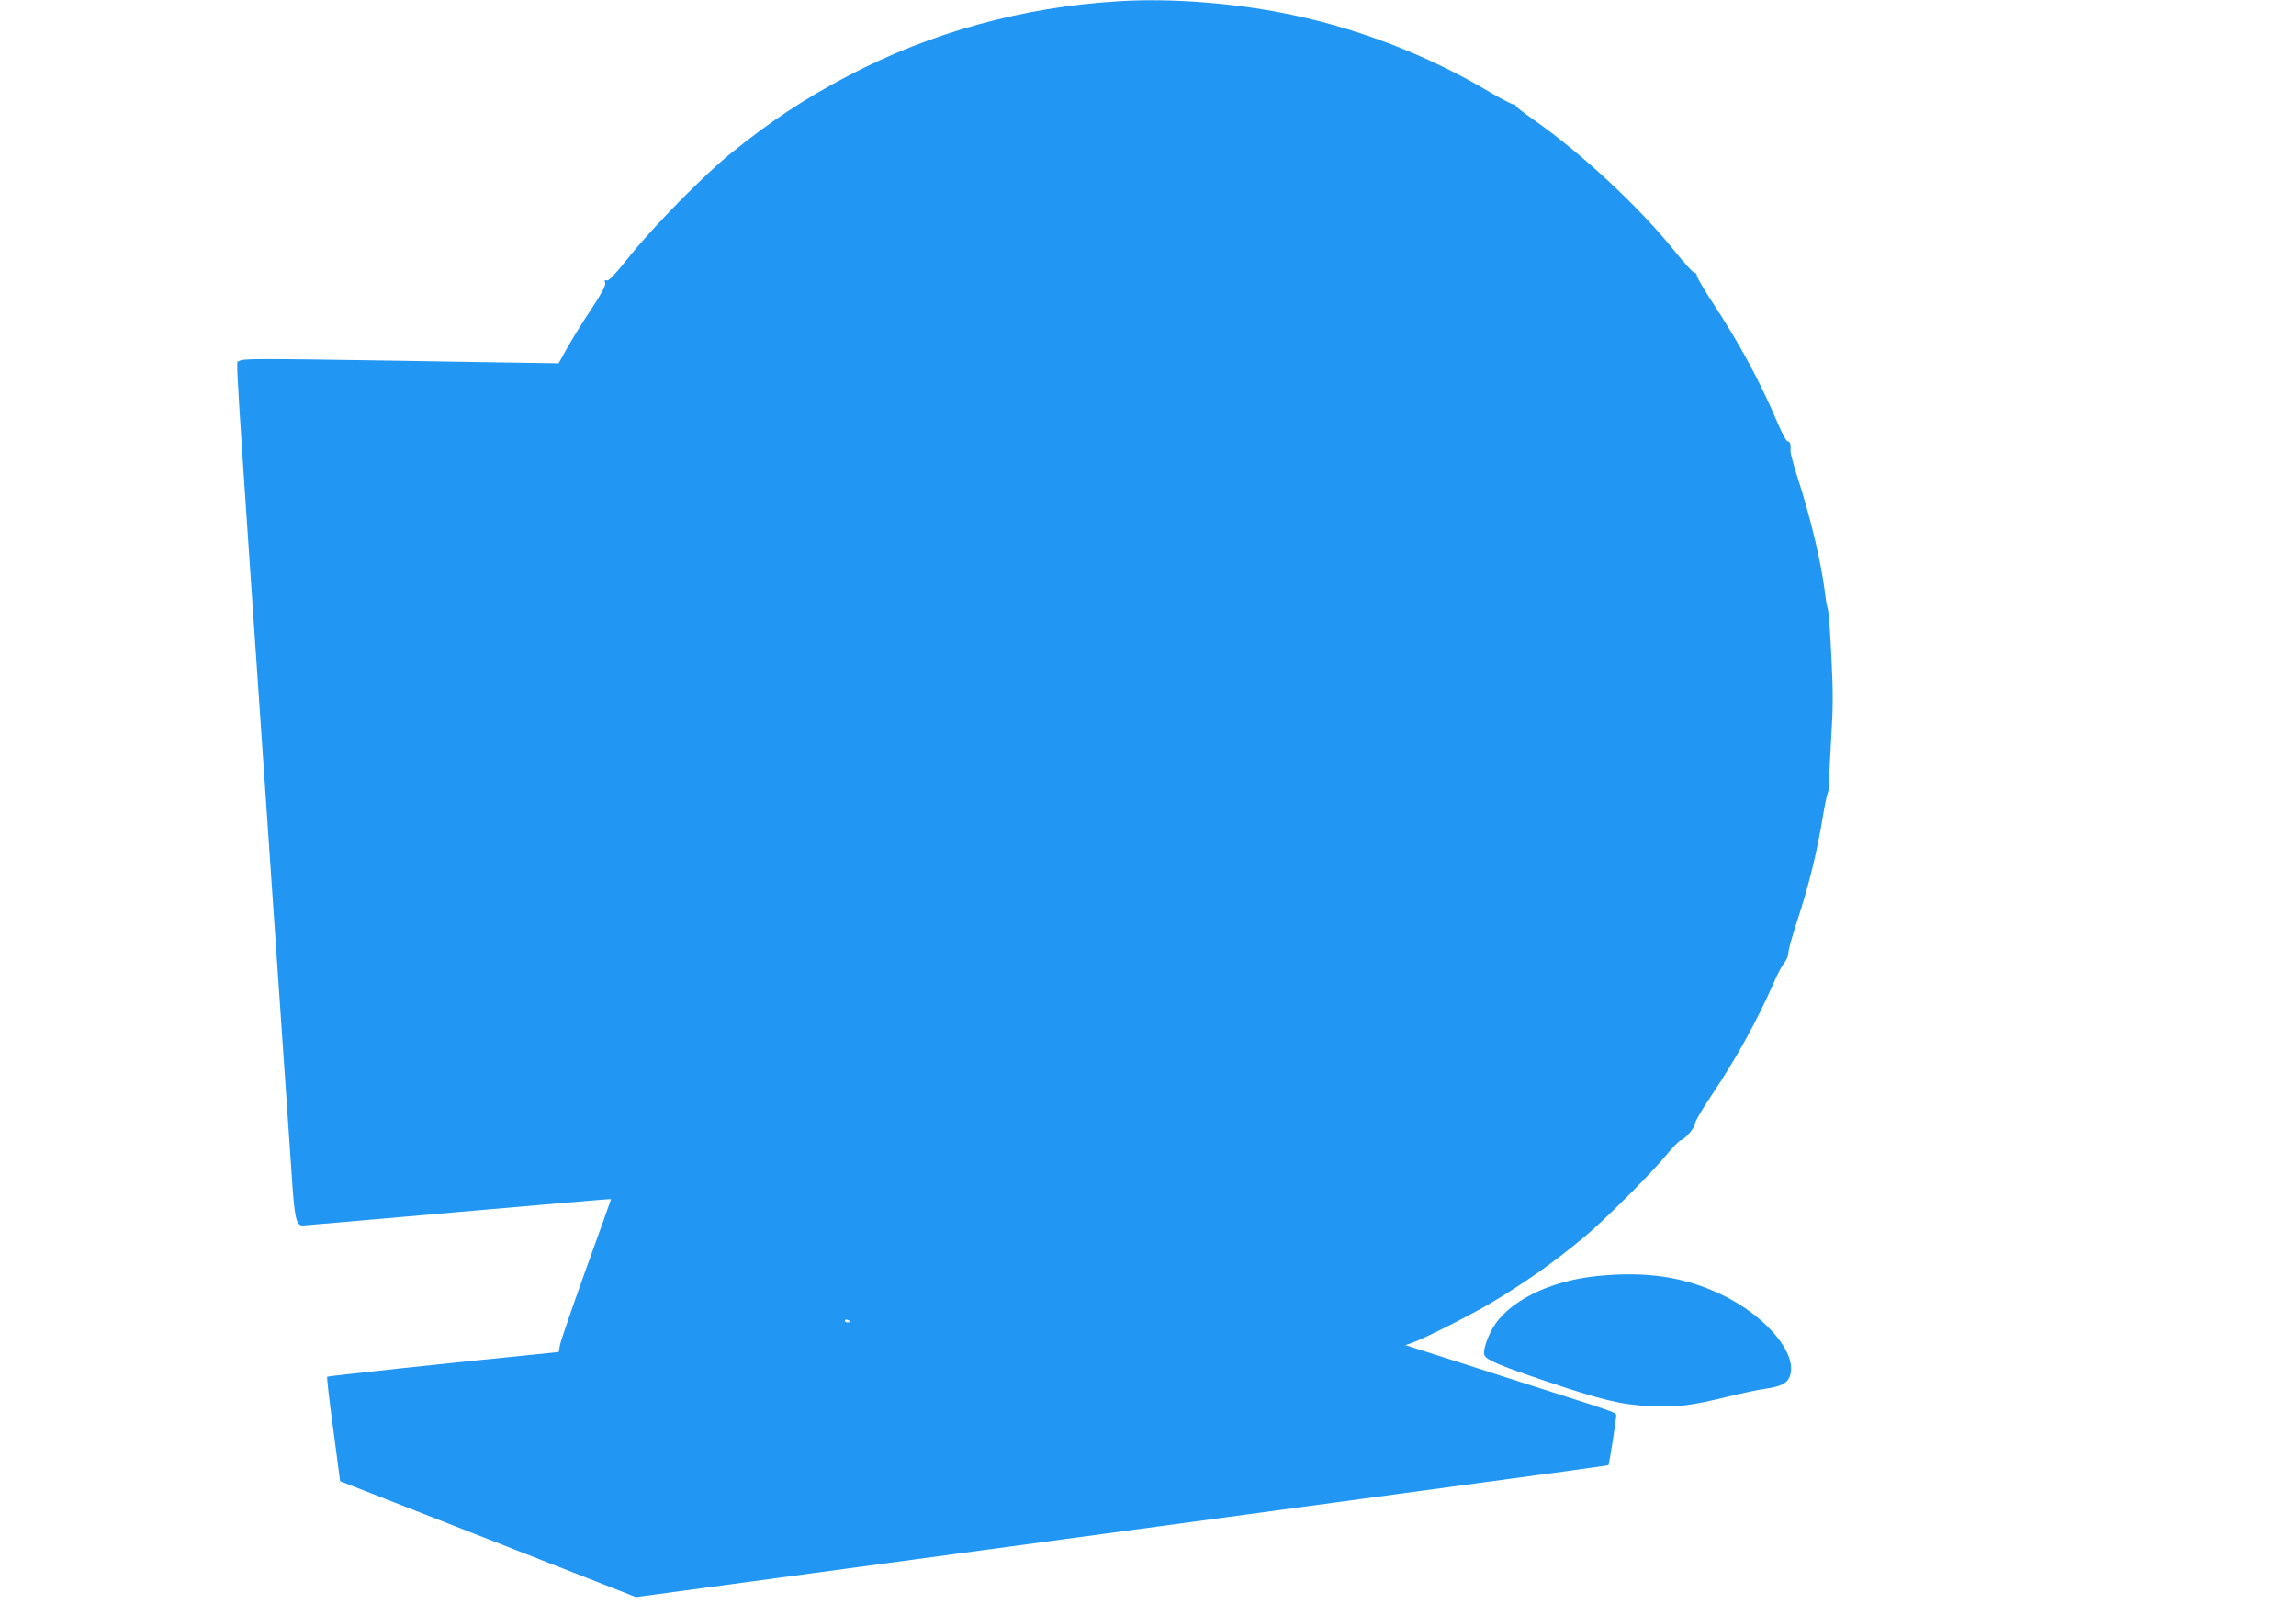 <?xml version="1.0" standalone="no"?>
<!DOCTYPE svg PUBLIC "-//W3C//DTD SVG 20010904//EN"
 "http://www.w3.org/TR/2001/REC-SVG-20010904/DTD/svg10.dtd">
<svg version="1.0" xmlns="http://www.w3.org/2000/svg"
 width="1280pt" height="894pt" viewBox="0 0 1280 894"
 preserveAspectRatio="xMidYMid meet">
<g transform="translate(0,894) scale(0.1,-0.1)"
fill="#2196f3" stroke="none">
<path d="M6235 8933 c-532 -32 -1043 -173 -1500 -412 -248 -130 -432 -251
-660 -435 -148 -119 -435 -411 -564 -573 -80 -100 -117 -140 -128 -136 -12 5
-14 1 -9 -13 4 -14 -17 -54 -73 -140 -44 -65 -104 -162 -134 -214 l-53 -95
-40 1 c-21 0 -418 6 -882 14 -782 12 -844 12 -859 -3 -19 -18 -37 279 187
-2992 49 -715 97 -1408 106 -1540 16 -247 25 -285 62 -285 9 0 399 34 866 75
467 41 851 74 852 72 1 -1 -61 -175 -138 -387 -76 -212 -142 -403 -146 -425
l-7 -40 -125 -13 c-487 -48 -1162 -121 -1166 -125 -3 -2 12 -134 34 -293 l38
-289 825 -323 824 -323 1895 256 c1773 240 2871 389 3330 451 107 15 196 28
197 28 4 3 43 254 43 275 0 20 23 11 -535 189 -121 39 -314 101 -430 138
l-210 67 37 13 c66 23 321 152 438 221 195 117 341 219 520 367 107 88 376
356 459 458 35 43 71 80 81 83 27 8 80 72 80 95 0 11 42 82 94 159 133 198
251 411 341 616 21 50 49 103 62 118 13 16 23 41 23 56 0 16 20 89 44 162 72
219 115 395 151 614 9 55 21 109 26 120 5 11 8 38 7 60 -1 22 4 132 11 245 10
162 11 255 1 445 -6 132 -15 254 -20 270 -5 17 -12 55 -15 85 -21 172 -81 426
-156 656 -21 67 -38 130 -37 140 3 36 -2 54 -15 54 -8 0 -33 46 -57 103 -95
224 -203 426 -351 653 -55 83 -99 158 -99 167 0 10 -6 17 -14 17 -7 0 -58 55
-112 123 -197 245 -519 544 -786 731 -54 37 -98 72 -98 77 0 6 -6 9 -12 7 -7
-1 -68 30 -135 70 -329 196 -707 345 -1085 426 -312 68 -686 98 -983 79z
m-1495 -7359 c0 -2 -7 -4 -15 -4 -8 0 -15 4 -15 10 0 5 7 7 15 4 8 -4 15 -8
15 -10z"/>
<path d="M8910 1829 c-271 -26 -503 -142 -589 -292 -33 -58 -54 -127 -46 -149
11 -27 78 -56 335 -143 316 -107 427 -134 591 -142 146 -7 229 3 431 53 78 19
172 39 210 44 88 13 123 31 137 72 43 124 -135 336 -384 454 -206 98 -415 129
-685 103z"/>
</g>
</svg>
